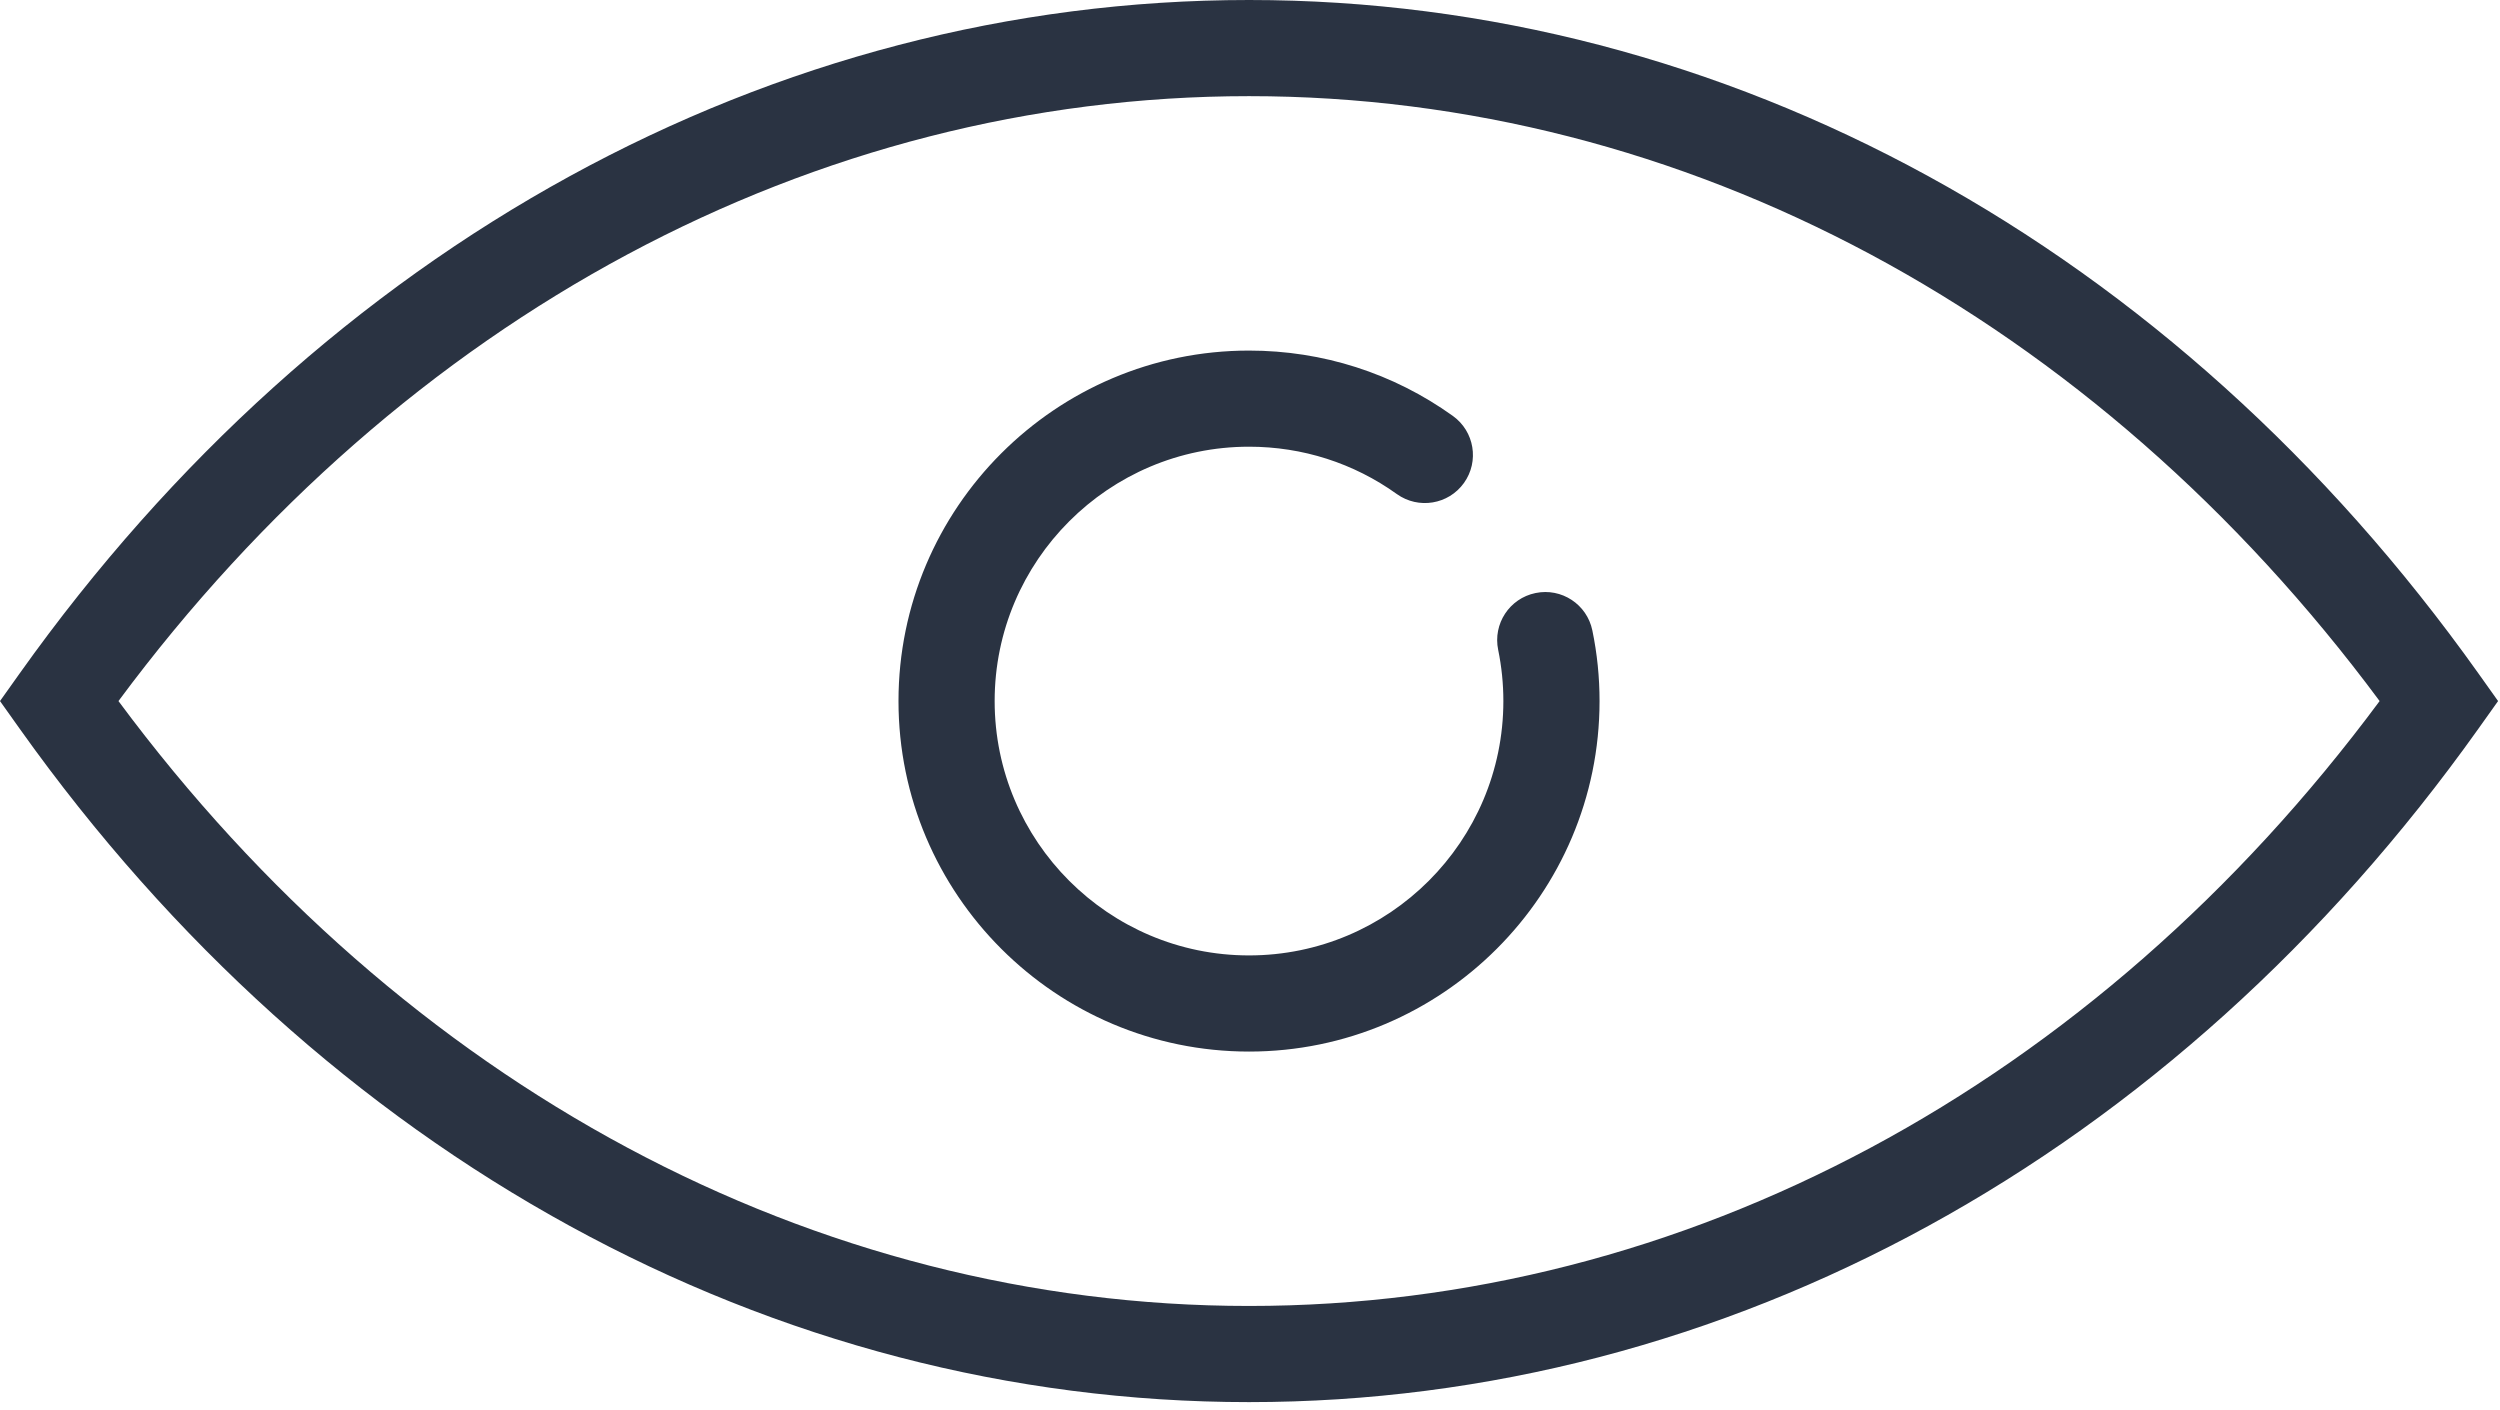 <svg width="78" height="44" viewBox="0 0 78 44" fill="none" xmlns="http://www.w3.org/2000/svg">
<path id="Vector" d="M47.908 18.503C47.096 18.67 46.575 19.464 46.743 20.275C46.85 20.796 46.905 21.334 46.905 21.873C46.905 26.248 43.345 29.809 38.969 29.809C34.593 29.809 31.033 26.249 31.033 21.873C31.033 17.497 34.593 13.937 38.969 13.937C40.637 13.937 42.233 14.448 43.582 15.415C44.255 15.896 45.192 15.743 45.675 15.069C46.158 14.395 46.002 13.458 45.328 12.976C43.467 11.643 41.267 10.938 38.969 10.938C32.939 10.938 28.033 15.844 28.033 21.874C28.033 27.904 32.94 32.809 38.97 32.809C45 32.809 49.906 27.903 49.906 21.873C49.906 21.13 49.831 20.389 49.681 19.668C49.513 18.856 48.72 18.333 47.908 18.503ZM77.321 21.003C67.822 7.655 53.844 0 38.97 0C24.096 0 10.118 7.655 0.619 21.003L0 21.873L0.619 22.743C10.117 36.091 24.096 43.746 38.97 43.746C53.844 43.746 67.823 36.091 77.321 22.743L77.94 21.873L77.321 21.003ZM38.97 40.746C25.403 40.746 12.603 33.883 3.696 21.873C12.604 9.863 25.404 3 38.97 3C52.536 3 65.336 9.863 74.244 21.873C65.337 33.883 52.537 40.746 38.97 40.746Z" fill="#2A3342"/>
</svg>
